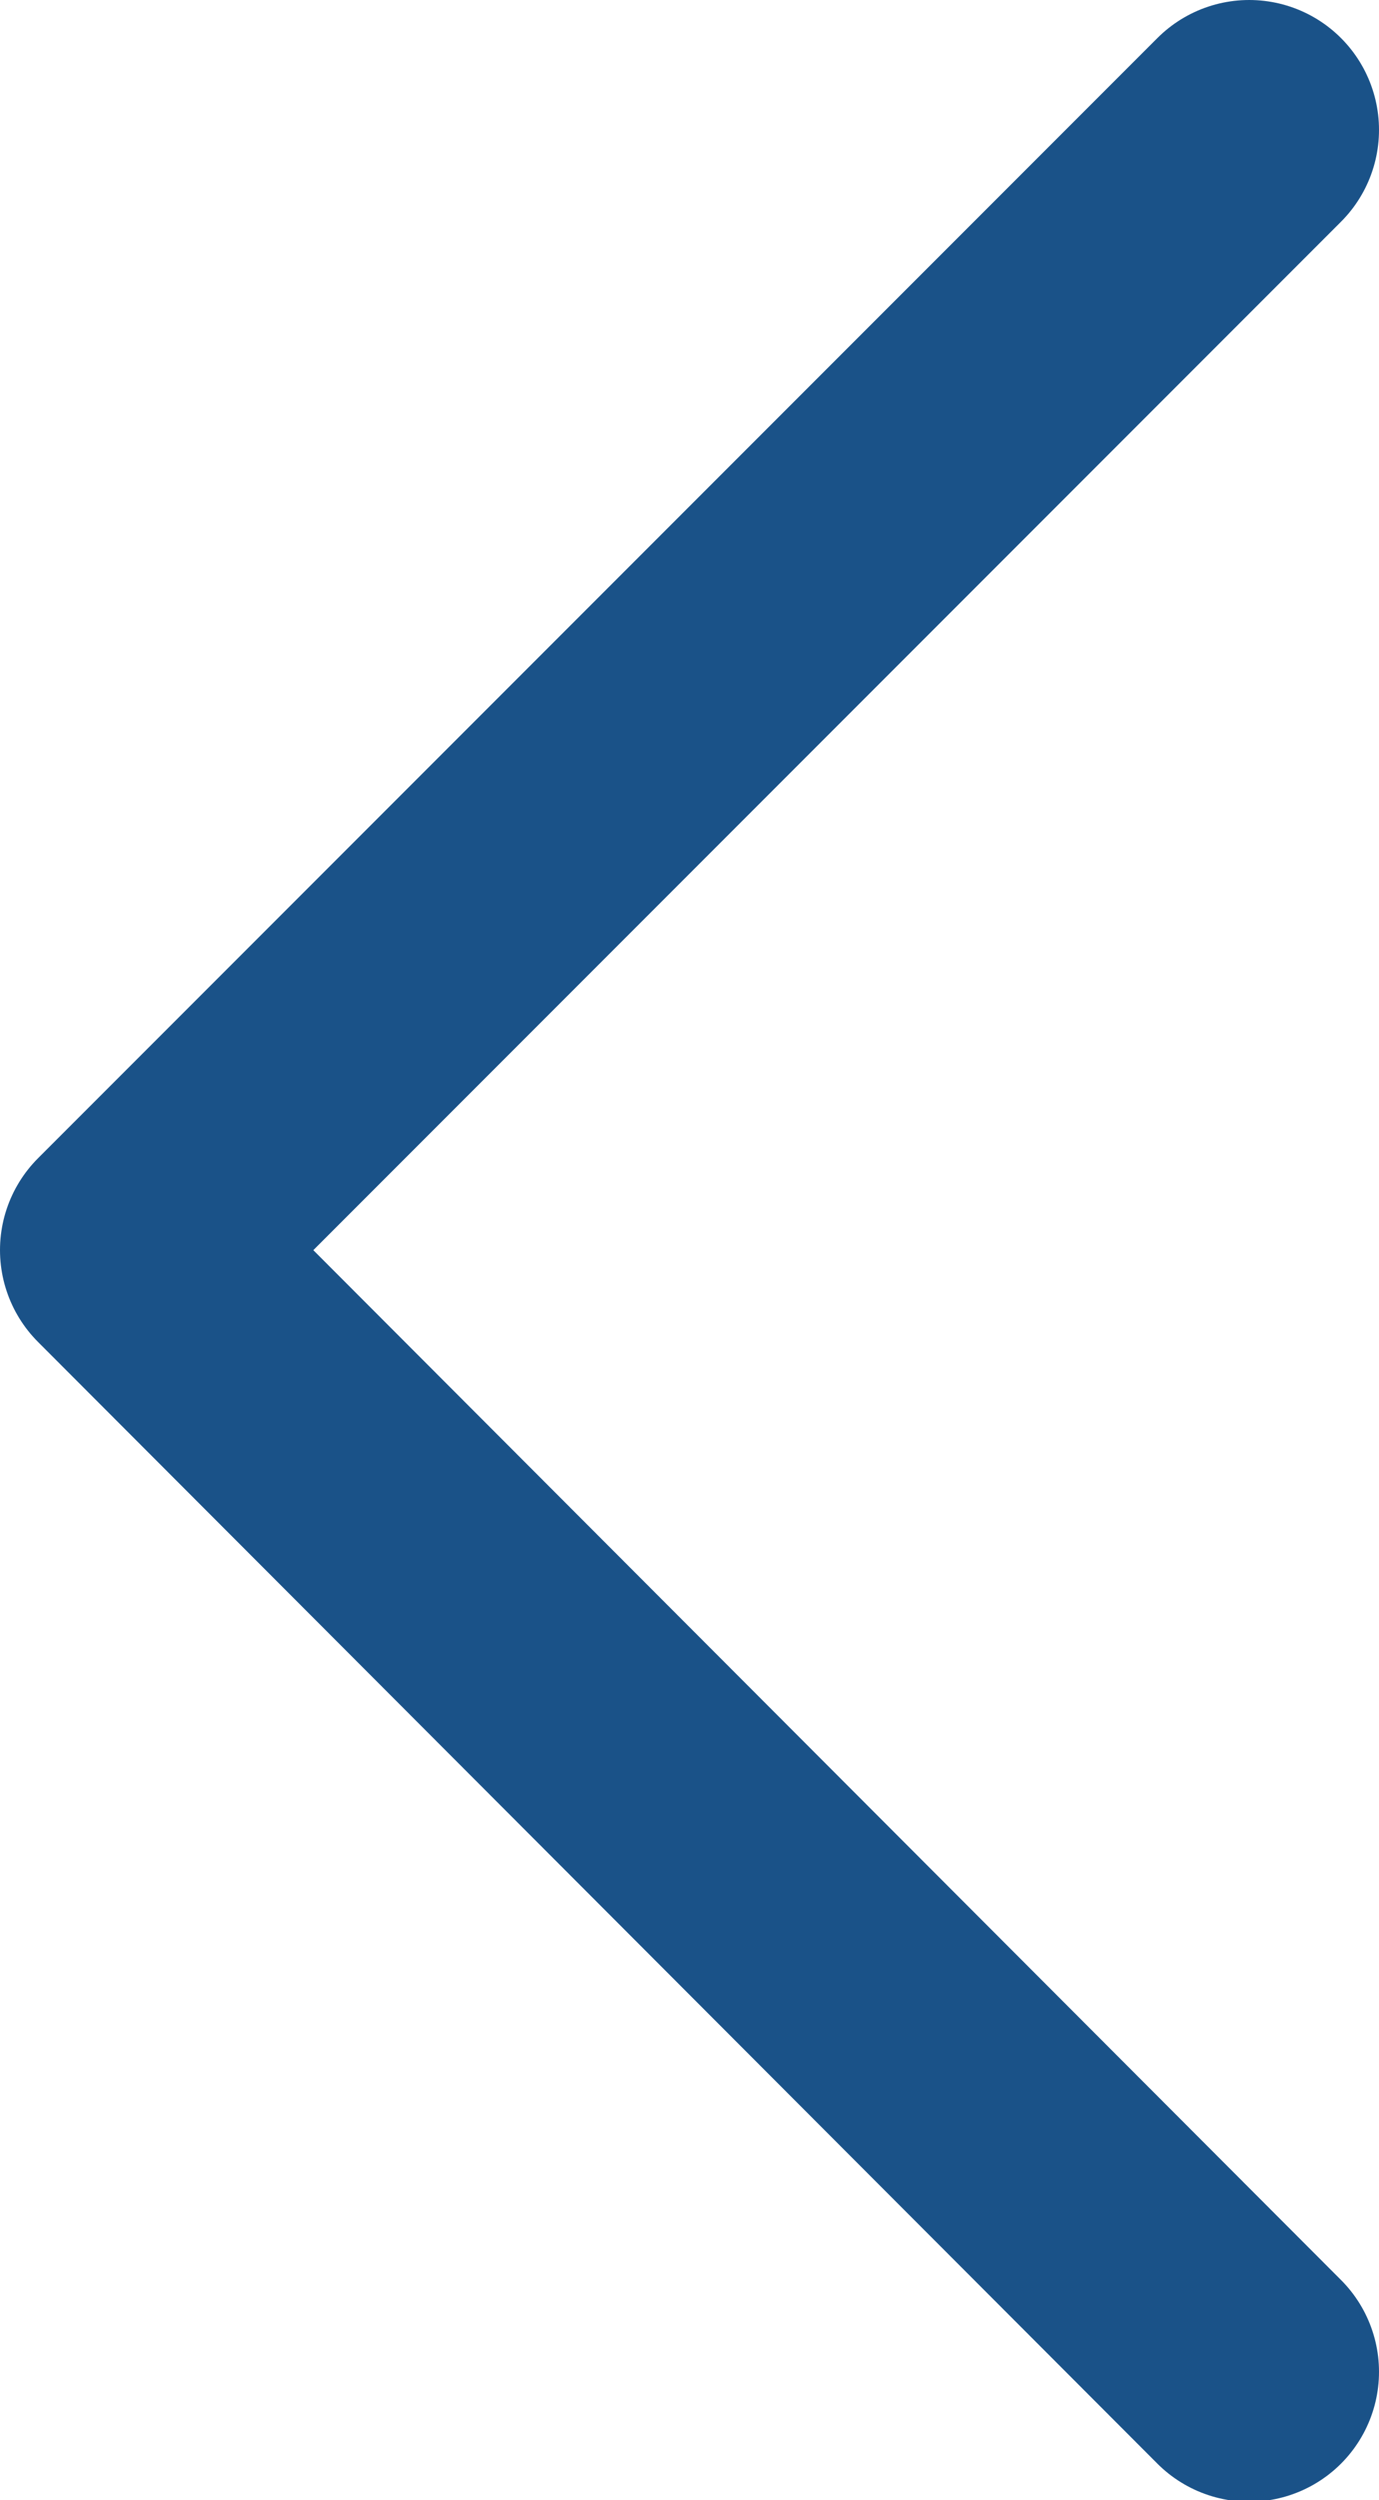 <?xml version="1.0" encoding="UTF-8"?><svg id="Layer_2" xmlns="http://www.w3.org/2000/svg" viewBox="0 0 9.03 16.36"><defs><style>.cls-1{fill:none;stroke:#1a5288;stroke-linecap:round;stroke-linejoin:round;stroke-width:1.7px;}</style></defs><g id="de"><polyline class="cls-1" points="8.18 15.52 .85 8.18 8.18 .85"/></g></svg>